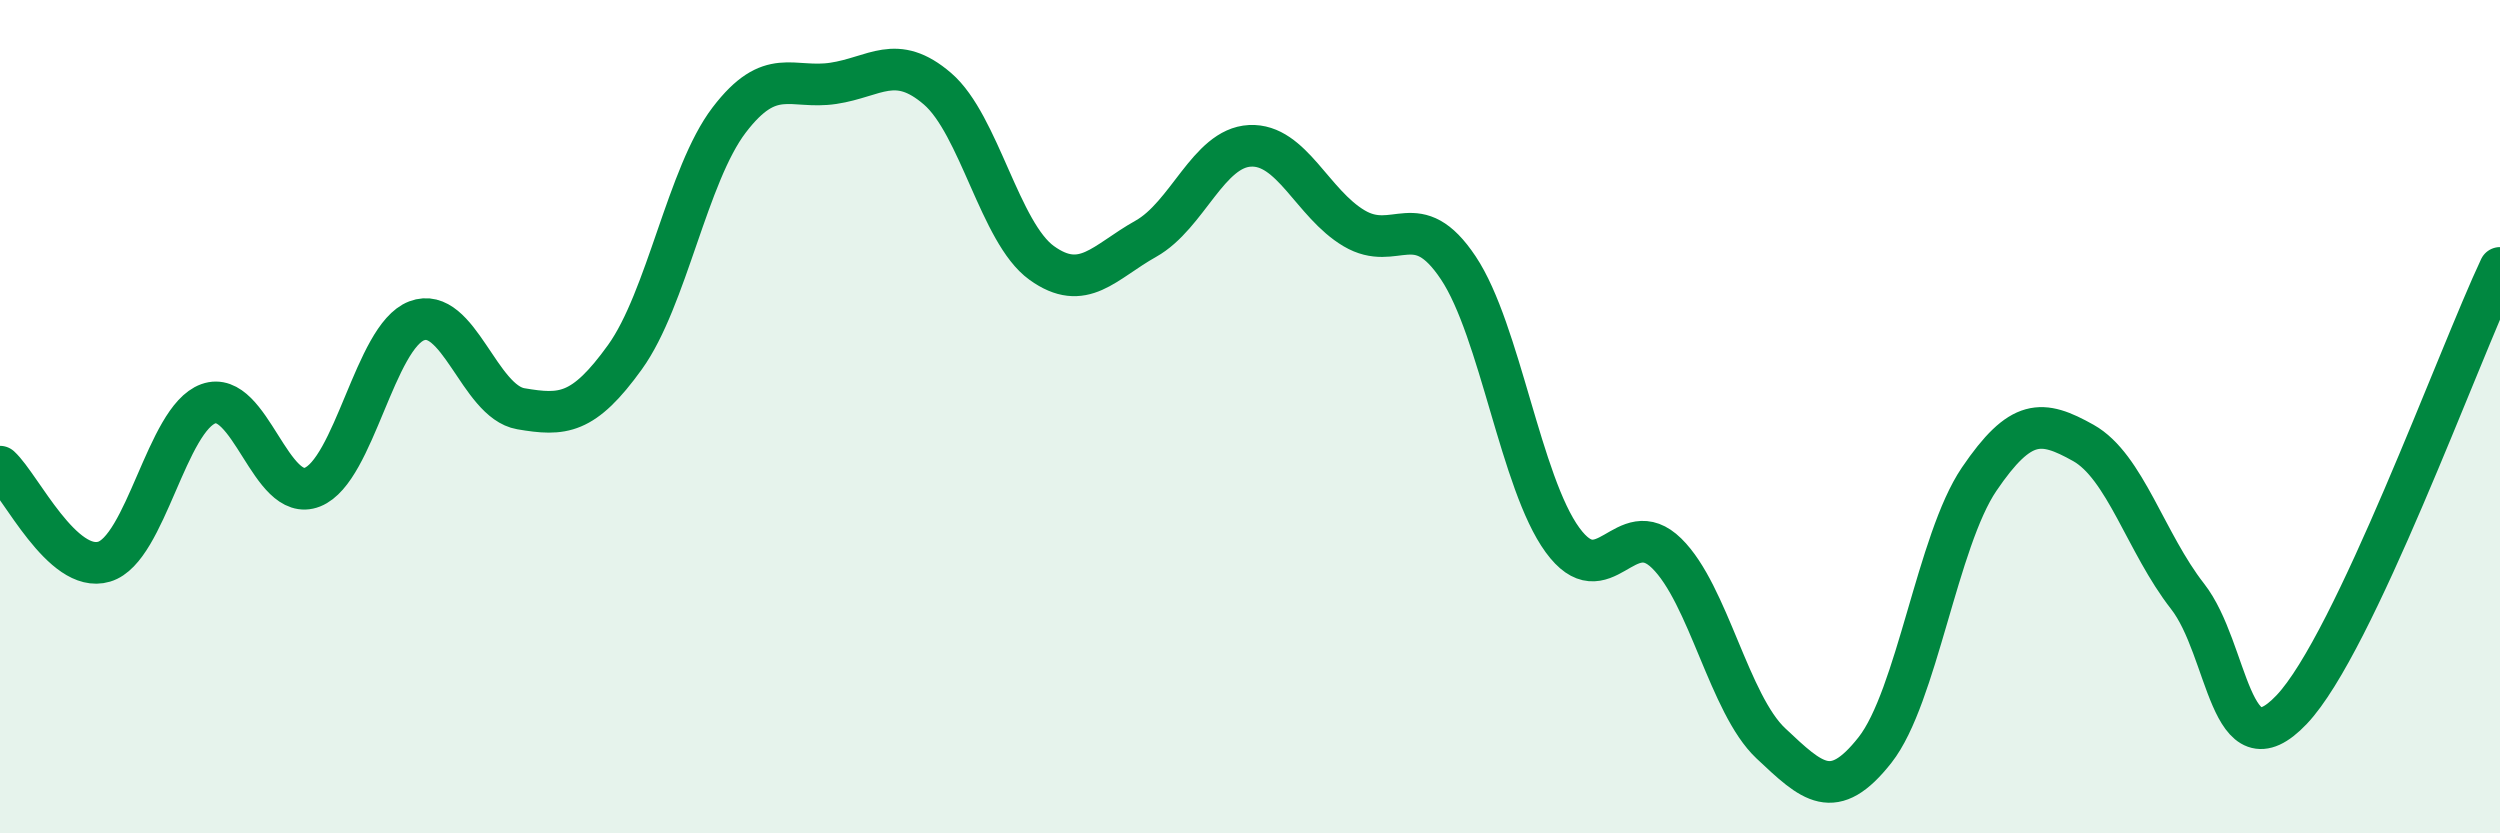 
    <svg width="60" height="20" viewBox="0 0 60 20" xmlns="http://www.w3.org/2000/svg">
      <path
        d="M 0,11.2 C 0.5,11.66 1.5,13.78 2.5,13.48 C 3.5,13.18 4,10.05 5,9.69 C 6,9.33 6.5,12.09 7.5,11.69 C 8.5,11.29 9,8.08 10,7.7 C 11,7.32 11.5,9.64 12.5,9.81 C 13.5,9.98 14,9.96 15,8.57 C 16,7.18 16.5,4.19 17.5,2.88 C 18.5,1.57 19,2.15 20,2 C 21,1.85 21.5,1.27 22.5,2.13 C 23.5,2.99 24,5.59 25,6.31 C 26,7.03 26.5,6.29 27.5,5.73 C 28.5,5.17 29,3.55 30,3.5 C 31,3.45 31.5,4.89 32.5,5.48 C 33.5,6.07 34,4.93 35,6.43 C 36,7.93 36.5,11.59 37.5,12.96 C 38.5,14.33 39,12.3 40,13.28 C 41,14.26 41.5,16.9 42.5,17.84 C 43.5,18.78 44,19.27 45,18 C 46,16.73 46.5,12.97 47.5,11.5 C 48.5,10.03 49,10.07 50,10.63 C 51,11.19 51.5,13.03 52.5,14.31 C 53.5,15.59 53.5,18.61 55,17.03 C 56.5,15.45 59,8.55 60,6.43L60 20L0 20Z"
        fill="#008740"
        opacity="0.1"
        stroke-linecap="round"
        stroke-linejoin="round"
      />
      <path
        d="M 0,11.2 C 0.5,11.66 1.5,13.78 2.5,13.48 C 3.5,13.18 4,10.05 5,9.69 C 6,9.33 6.5,12.09 7.5,11.69 C 8.5,11.29 9,8.08 10,7.7 C 11,7.32 11.5,9.64 12.5,9.81 C 13.5,9.98 14,9.96 15,8.57 C 16,7.18 16.5,4.19 17.5,2.88 C 18.5,1.57 19,2.15 20,2 C 21,1.85 21.5,1.27 22.5,2.13 C 23.5,2.99 24,5.59 25,6.31 C 26,7.03 26.5,6.29 27.5,5.73 C 28.5,5.17 29,3.55 30,3.5 C 31,3.45 31.5,4.89 32.5,5.48 C 33.5,6.07 34,4.93 35,6.43 C 36,7.93 36.5,11.59 37.5,12.96 C 38.5,14.33 39,12.3 40,13.28 C 41,14.26 41.5,16.9 42.5,17.84 C 43.5,18.78 44,19.27 45,18 C 46,16.73 46.5,12.97 47.5,11.5 C 48.5,10.03 49,10.07 50,10.63 C 51,11.19 51.5,13.03 52.5,14.31 C 53.5,15.59 53.5,18.61 55,17.03 C 56.5,15.45 59,8.55 60,6.43"
        stroke="#008740"
        stroke-width="1"
        fill="none"
        stroke-linecap="round"
        stroke-linejoin="round"
      />
    </svg>
  